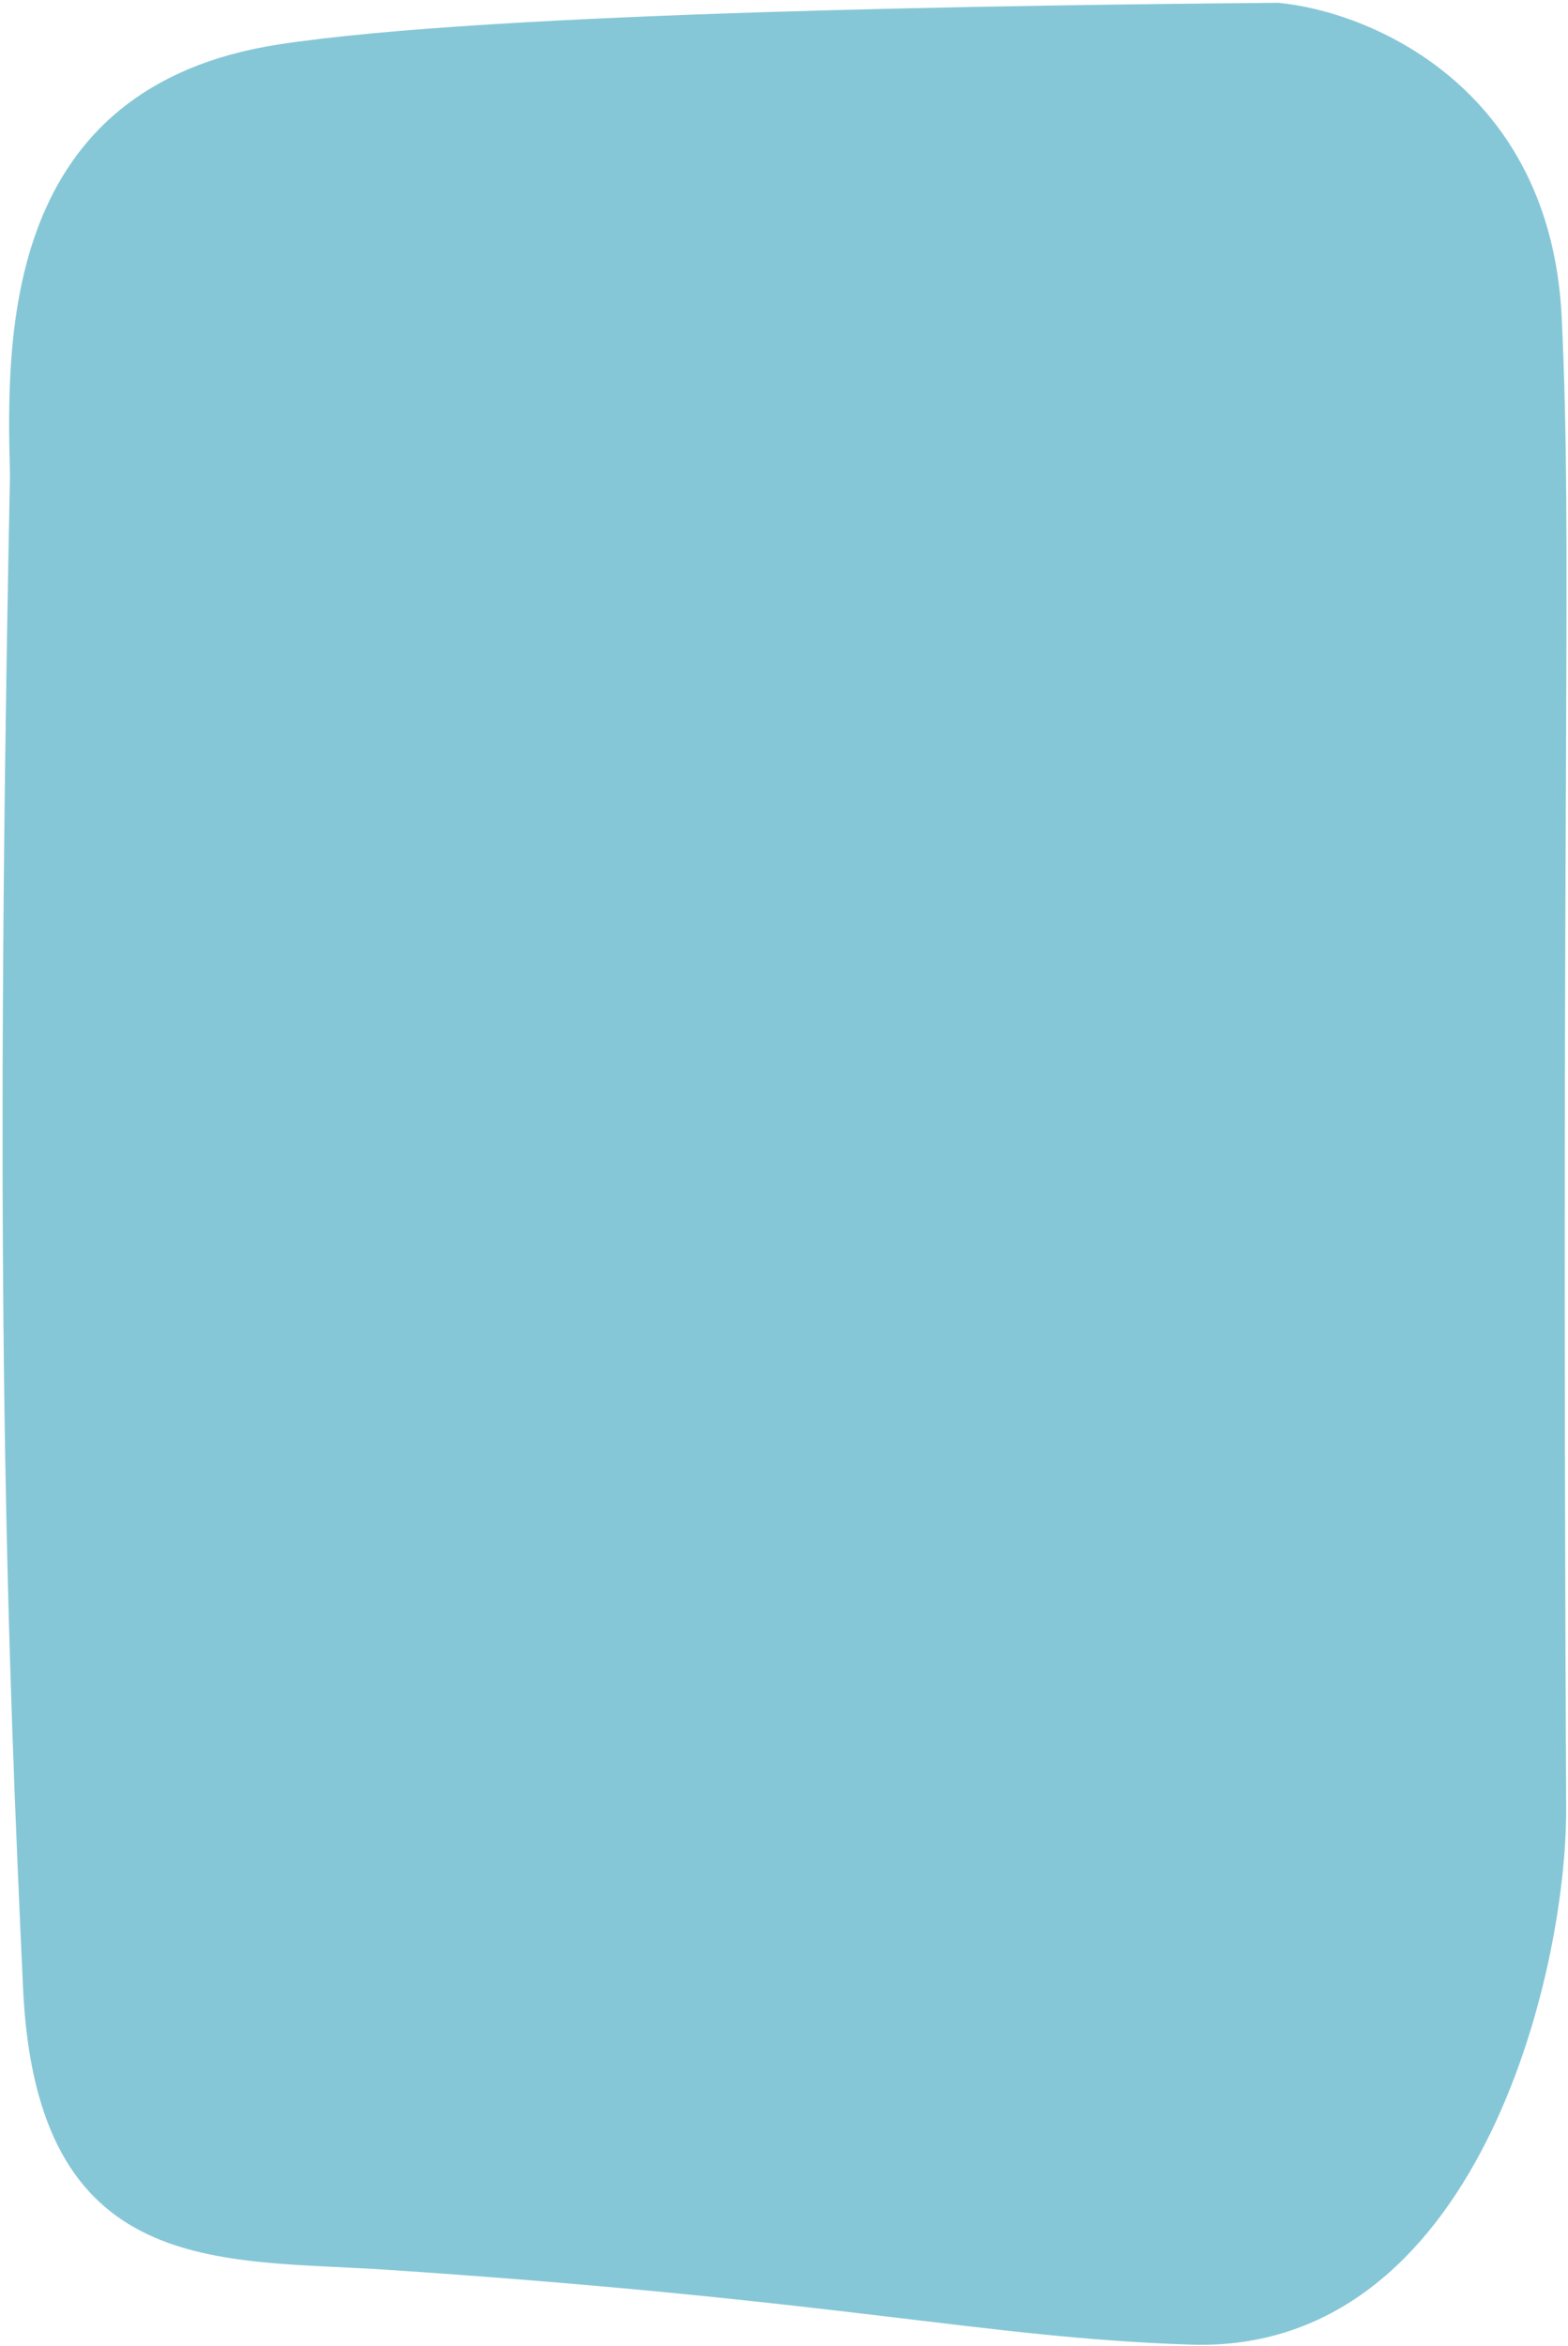 <?xml version="1.0" encoding="UTF-8"?> <svg xmlns="http://www.w3.org/2000/svg" width="468" height="700" viewBox="0 0 468 700" fill="none"> <path d="M355.349 699.529C440.949 702.393 467.68 588.553 467.445 539.515C465.909 218.766 469.343 164.559 466.141 95.038C462.939 25.516 408.339 3.272 381.44 0.84C305.991 1.479 146.742 3.514 83.278 13.244C1.132 25.838 1.822 99.563 2.976 141.718C-1.945 386.669 2.252 492.747 6.875 593.134C10.889 680.294 65.599 673.865 115.692 677.21C253.204 686.393 292.853 697.437 355.349 699.529Z" fill="#86C7D7"></path> </svg> 